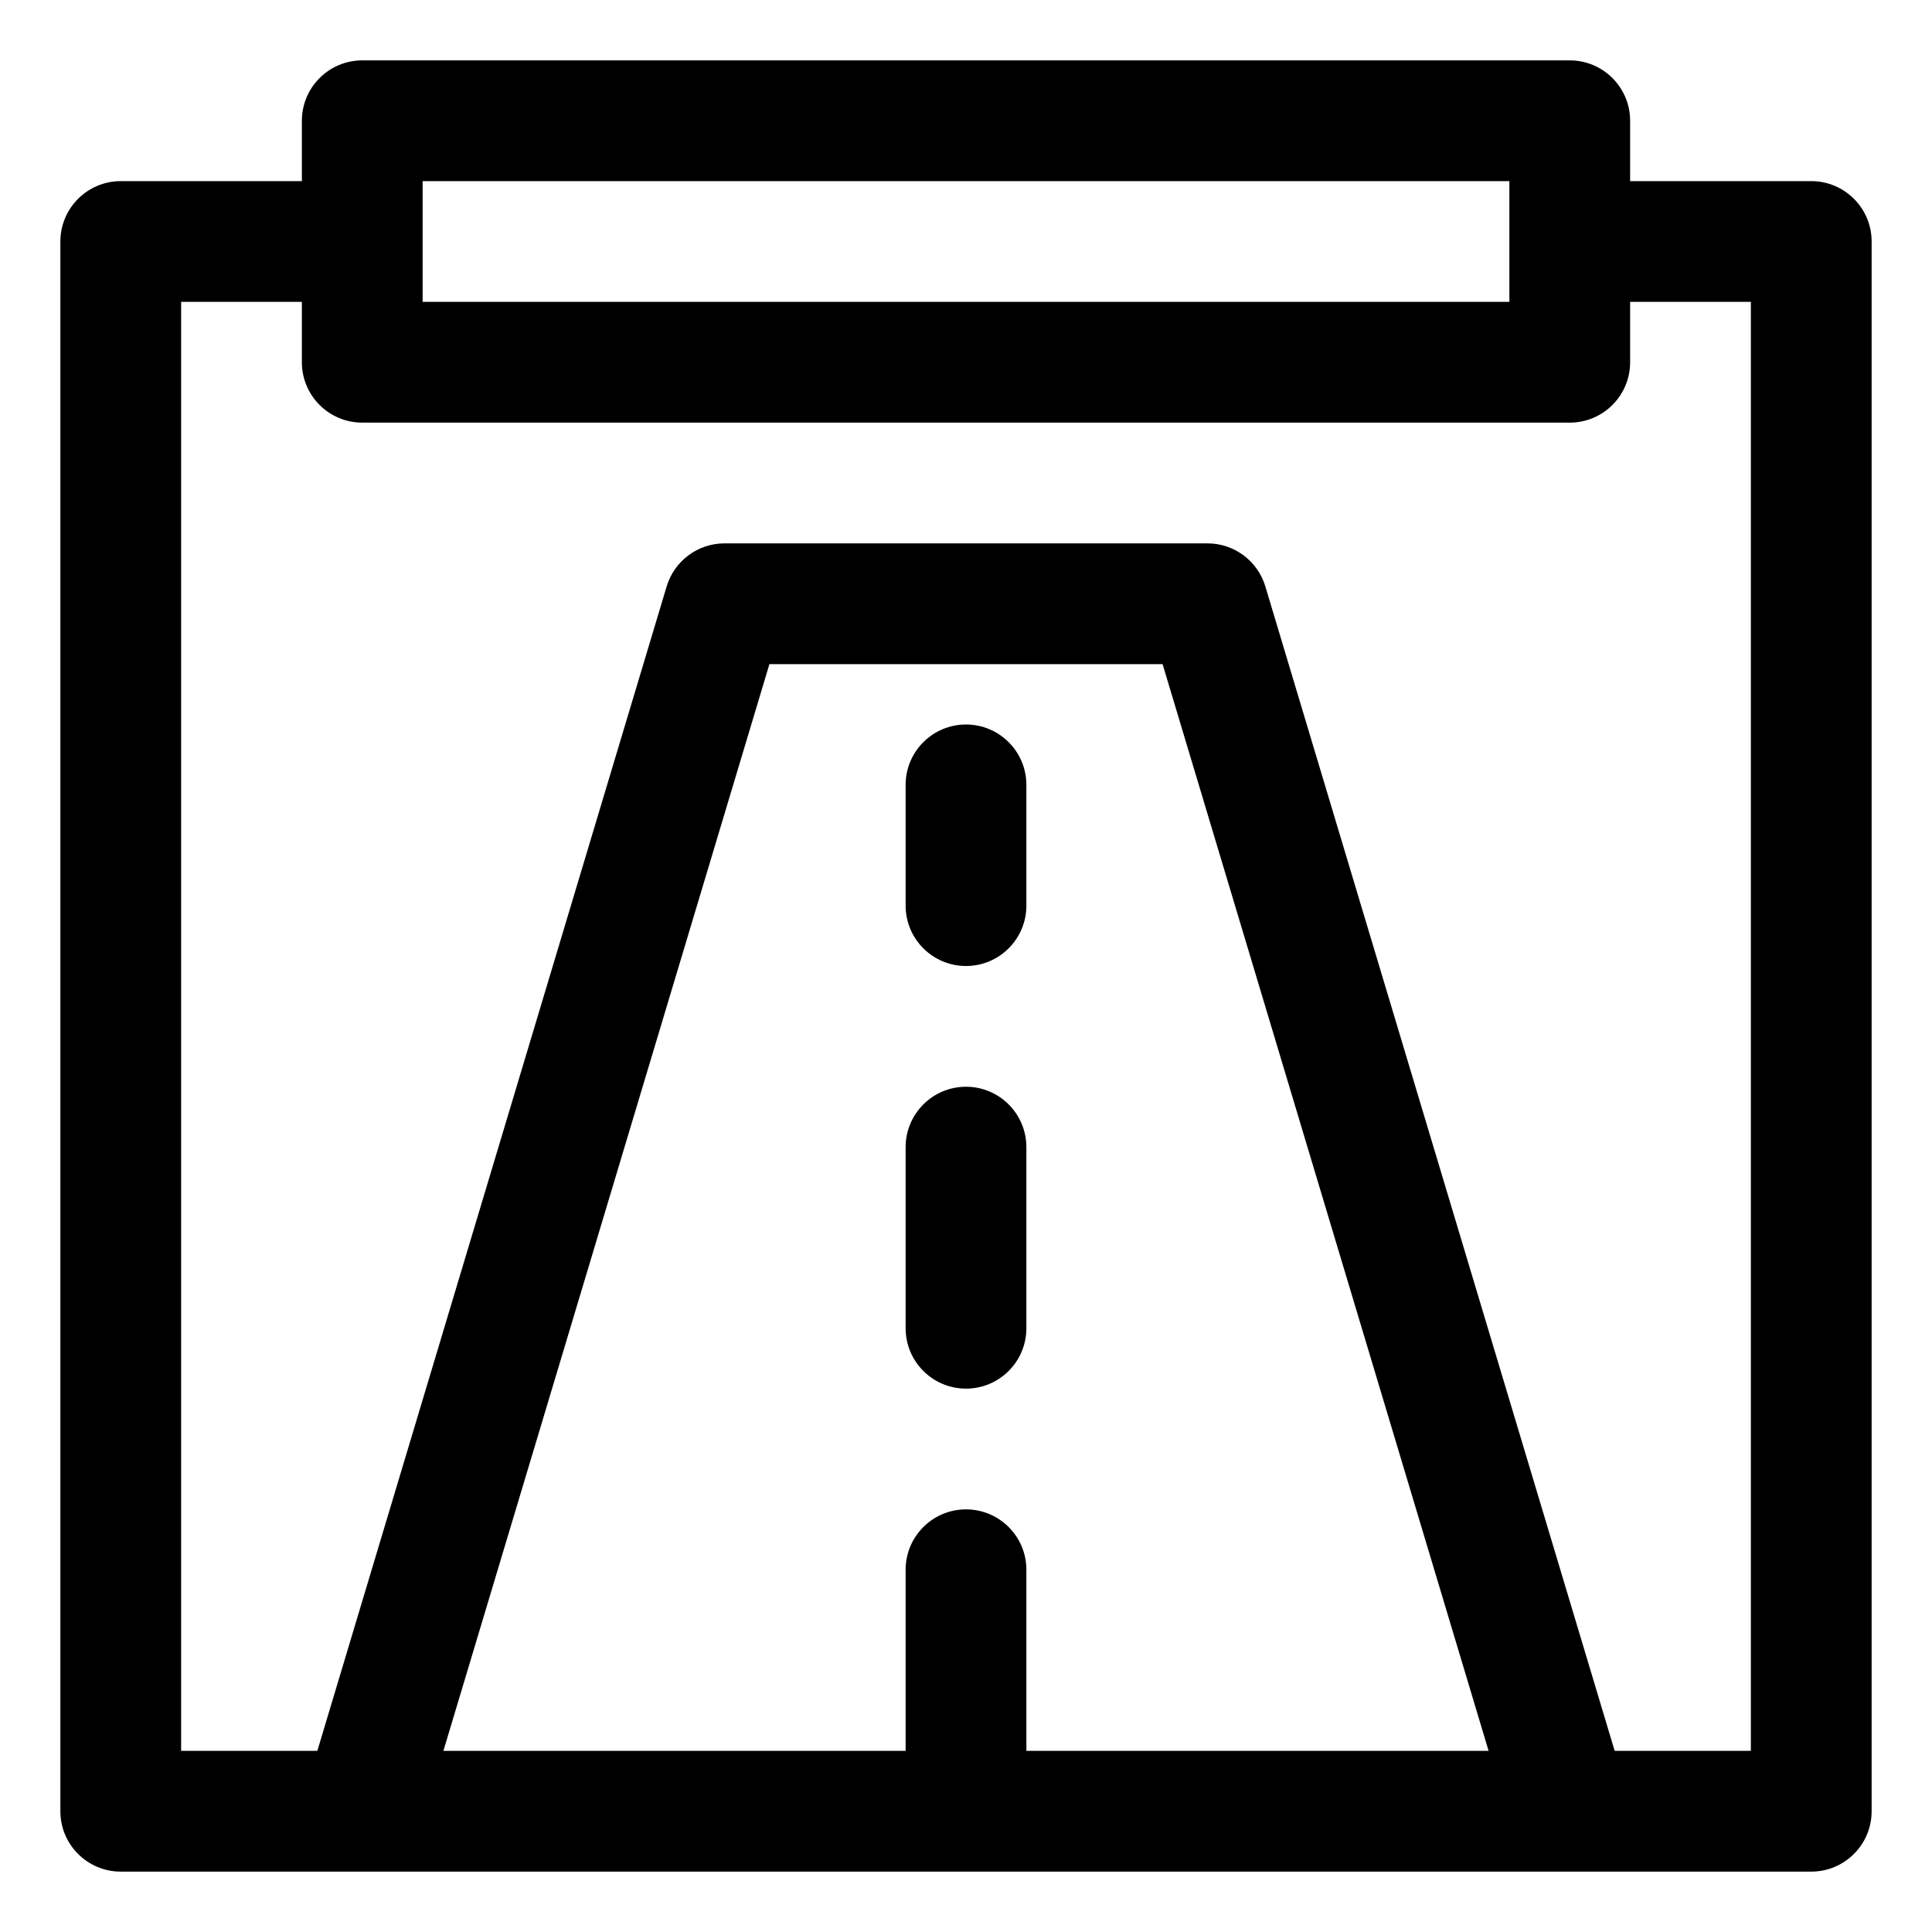 <?xml version="1.0" encoding="UTF-8" standalone="no"?>
<!DOCTYPE svg PUBLIC "-//W3C//DTD SVG 1.1//EN" "http://www.w3.org/Graphics/SVG/1.1/DTD/svg11.dtd">
<svg width="100%" height="100%" viewBox="0 0 32 32" version="1.1" xmlns="http://www.w3.org/2000/svg" xmlns:xlink="http://www.w3.org/1999/xlink" xml:space="preserve" xmlns:serif="http://www.serif.com/" style="fill-rule:evenodd;clip-rule:evenodd;stroke-linejoin:round;stroke-miterlimit:2;">
    <g transform="matrix(1,0,0,1,-94,-94)">
        <g id="Design-Here" serif:id="Design Here">
            <path d="M99,97L96,97C95.448,97 95,97.448 95,98L95,124C95,124.552 95.448,125 96,125L124,125C124.552,125 125,124.552 125,124L125,98C125,97.448 124.552,97 124,97L121,97L121,96C121,95.448 120.552,95 120,95L100,95C99.448,95 99,95.448 99,96L99,97ZM121,99L121,100C121,100.552 120.552,101 120,101L100,101C99.448,101 99,100.552 99,100L99,99L97,99C97,99 97,123 97,123L99.256,123L105.042,103.713C105.169,103.29 105.558,103 106,103L114,103C114.442,103 114.831,103.29 114.958,103.713L120.744,123L123,123C123,123 123,99 123,99L121,99ZM118.656,123L113.256,105L106.744,105L101.344,123L109,123L109,120C109,119.448 109.448,119 110,119C110.552,119 111,119.448 111,120L111,123L118.656,123ZM111,116L111,113C111,112.448 110.552,112 110,112C109.448,112 109,112.448 109,113L109,116C109,116.552 109.448,117 110,117C110.552,117 111,116.552 111,116ZM111,109L111,107C111,106.448 110.552,106 110,106C109.448,106 109,106.448 109,107L109,109C109,109.552 109.448,110 110,110C110.552,110 111,109.552 111,109ZM119,97L119,99C119,99 101,99 101,99C101,99 101,97 101,97L119,97Z"/>
        </g>
    </g>
</svg>
